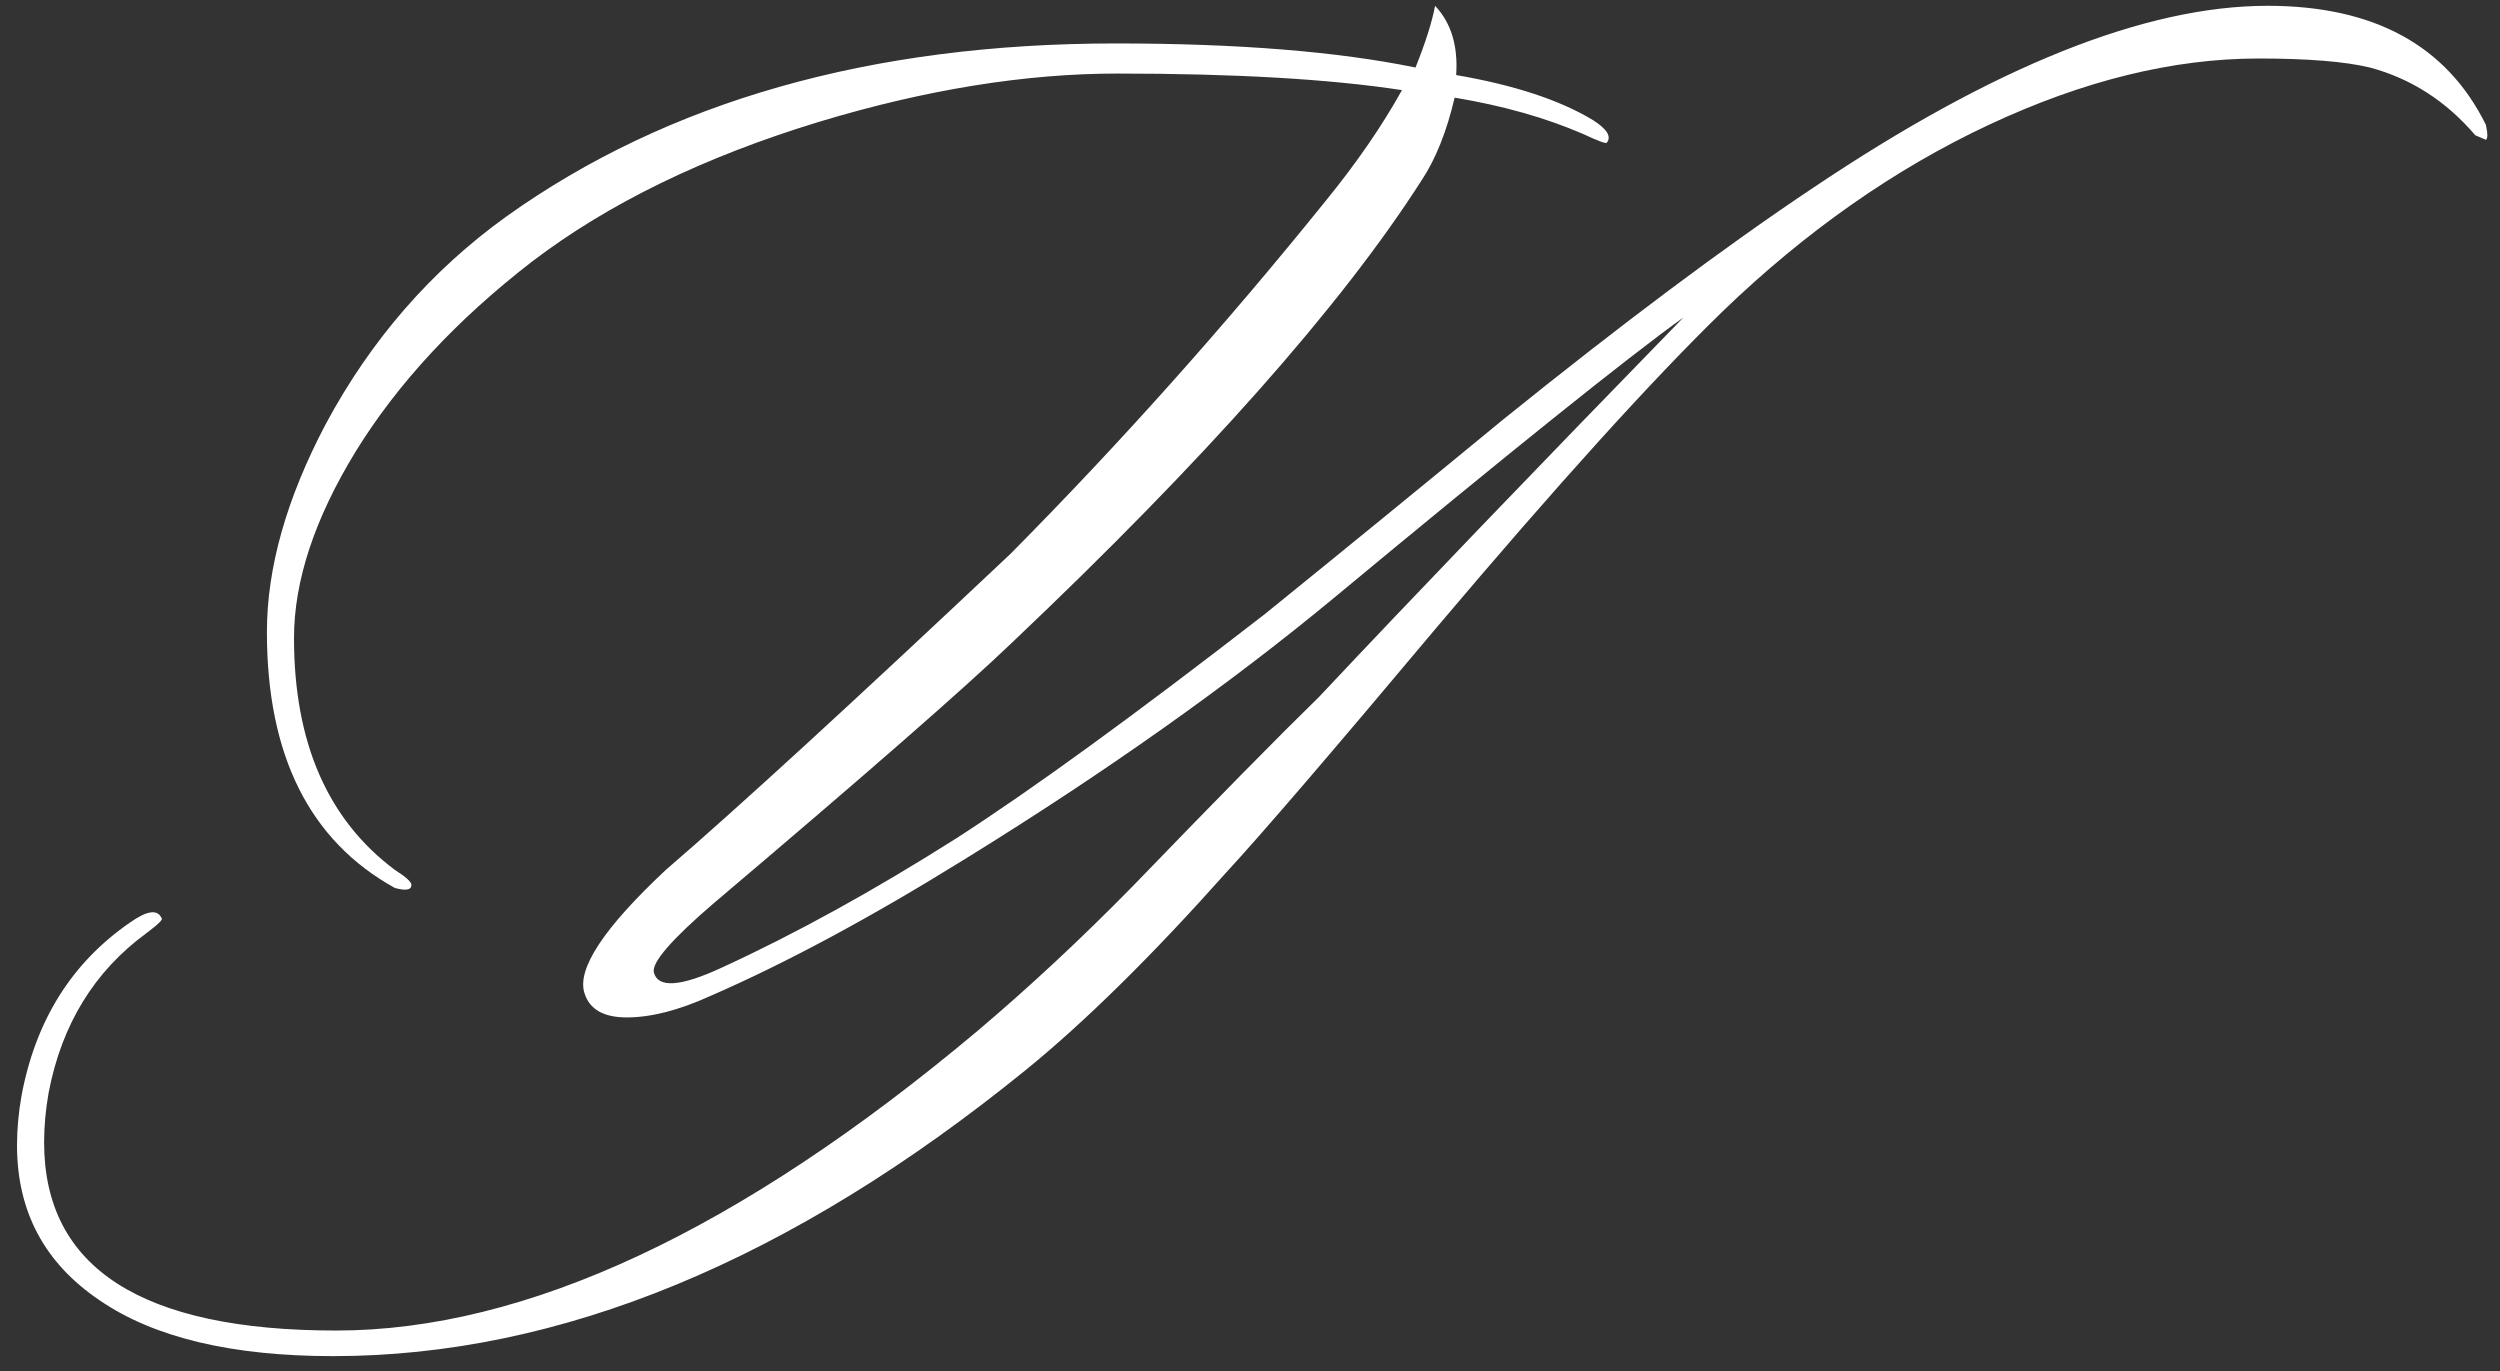 <?xml version="1.0" encoding="UTF-8"?> <svg xmlns="http://www.w3.org/2000/svg" width="93" height="51" viewBox="0 0 93 51" fill="none"><rect x="0" y="0" width="93" height="51" fill="#333333" stroke="none"/> <path d="M92.473 5.2L92.081 5.032C90.999 3.763 89.692 2.923 88.161 2.512C87.228 2.288 85.847 2.176 84.017 2.176C80.844 2.176 77.503 2.997 73.993 4.64C70.484 6.283 67.18 8.597 64.081 11.584C61.468 14.123 57.921 18.043 53.441 23.344C49.559 27.973 46.945 31.016 45.601 32.472C42.839 35.571 40.356 38.016 38.153 39.808C29.417 46.901 20.831 50.448 12.393 50.448C8.623 50.448 5.729 49.757 3.713 48.376C1.66 46.995 0.633 45.072 0.633 42.608C0.633 42.011 0.689 41.395 0.801 40.76C1.324 37.96 2.668 35.813 4.833 34.32C5.468 33.872 5.86 33.816 6.009 34.152C6.084 34.189 5.897 34.376 5.449 34.712C3.508 36.131 2.295 38.109 1.809 40.648C1.697 41.283 1.641 41.899 1.641 42.496C1.641 47.163 5.263 49.496 12.505 49.496C19.561 49.496 27.513 45.781 36.361 38.352C38.303 36.709 40.225 34.917 42.129 32.976C45.265 29.728 47.58 27.376 49.073 25.92C52.545 22.224 57.063 17.52 62.625 11.808C60.497 13.339 56.148 16.829 49.577 22.28C45.695 25.491 41.159 28.701 35.969 31.912C32.423 34.115 29.231 35.832 26.393 37.064C25.236 37.587 24.209 37.848 23.313 37.848C22.455 37.848 21.932 37.549 21.745 36.952C21.447 36.056 22.455 34.525 24.769 32.36C27.457 30.045 31.732 26.125 37.593 20.6C41.663 16.493 45.564 12.125 49.297 7.496C50.455 6.077 51.407 4.696 52.153 3.352C49.465 2.941 45.937 2.736 41.569 2.736C38.135 2.736 34.439 3.333 30.481 4.528C26.188 5.835 22.623 7.571 19.785 9.736C16.985 11.901 14.801 14.253 13.233 16.792C11.703 19.293 10.937 21.608 10.937 23.736C10.937 27.619 12.188 30.493 14.689 32.36C15.1 32.621 15.305 32.808 15.305 32.92C15.305 33.107 15.1 33.144 14.689 33.032C11.516 31.277 9.929 28.104 9.929 23.512C9.929 21.123 10.657 18.547 12.113 15.784C13.793 12.648 16.033 10.072 18.833 8.056C24.844 3.763 32.404 1.616 41.513 1.616C46.031 1.616 49.745 1.915 52.657 2.512C53.031 1.579 53.273 0.813 53.385 0.216C53.983 0.851 54.244 1.709 54.169 2.792C56.335 3.165 58.033 3.725 59.265 4.472C59.788 4.808 59.956 5.088 59.769 5.312C59.732 5.349 59.433 5.237 58.873 4.976C57.492 4.379 55.905 3.931 54.113 3.632C53.815 4.901 53.404 5.928 52.881 6.712C49.895 11.379 44.817 17.109 37.649 23.904C35.857 25.621 32.161 28.851 26.561 33.592C24.993 34.936 24.247 35.795 24.321 36.168C24.471 36.765 25.311 36.709 26.841 36C29.604 34.731 32.516 33.125 35.577 31.184C38.415 29.355 42.241 26.573 47.057 22.84C50.007 20.451 52.956 18.043 55.905 15.616C60.348 12.032 64.193 9.157 67.441 6.992C74.161 2.475 79.799 0.216 84.353 0.216C88.311 0.216 91.017 1.691 92.473 4.64C92.548 4.976 92.548 5.163 92.473 5.2Z" fill="white"></path> </svg> 
